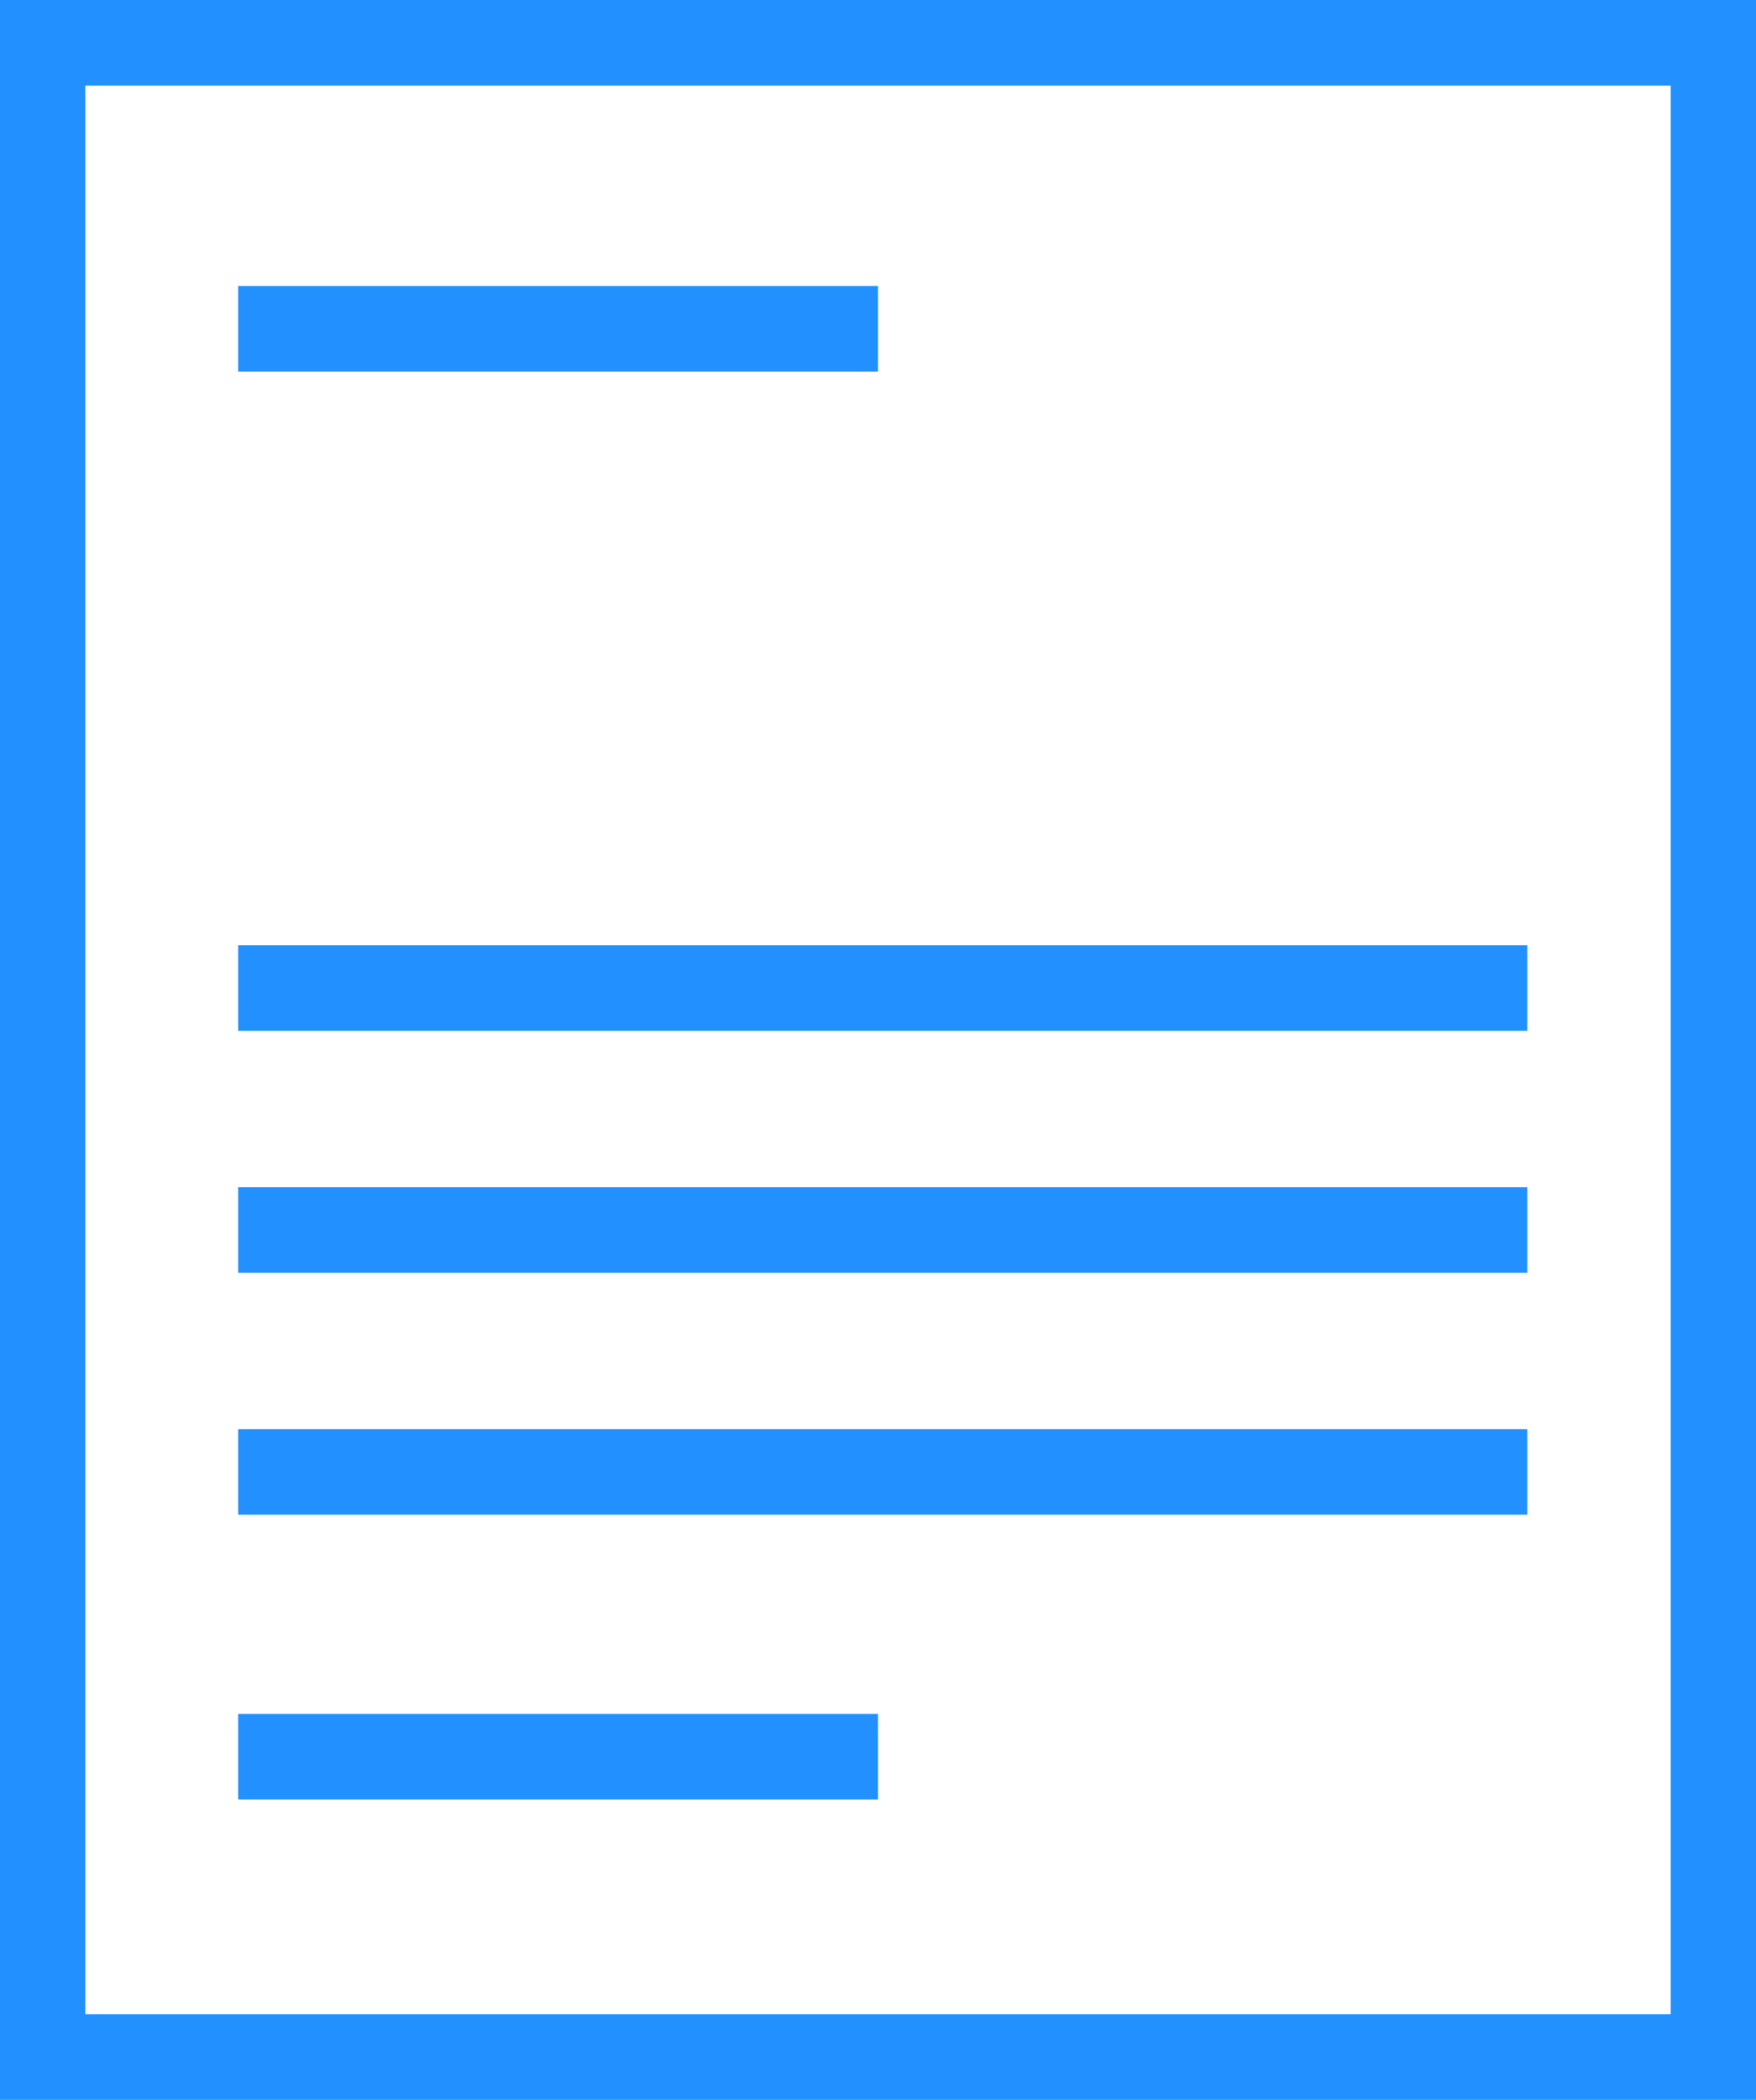 <?xml version="1.0" encoding="UTF-8"?> <svg xmlns="http://www.w3.org/2000/svg" width="41" height="49" viewBox="0 0 41 49" fill="none"> <path d="M41 0H0V49H41V0ZM39.008 47.002H1.992V1.998H39.008V47.002Z" fill="#2291FF"></path> <path d="M35.66 22.056H5.561V24.054H35.66V22.056Z" fill="#2291FF"></path> <path d="M35.66 27.702H5.561V29.7H35.66V27.702Z" fill="#2291FF"></path> <path d="M35.66 33.348H5.561V35.346H35.66V33.348Z" fill="#2291FF"></path> <path d="M20.5 6.674H5.561V8.672H20.5V6.674Z" fill="#2291FF"></path> <path d="M20.5 39.993H5.561V41.992H20.5V39.993Z" fill="#2291FF"></path> </svg> 